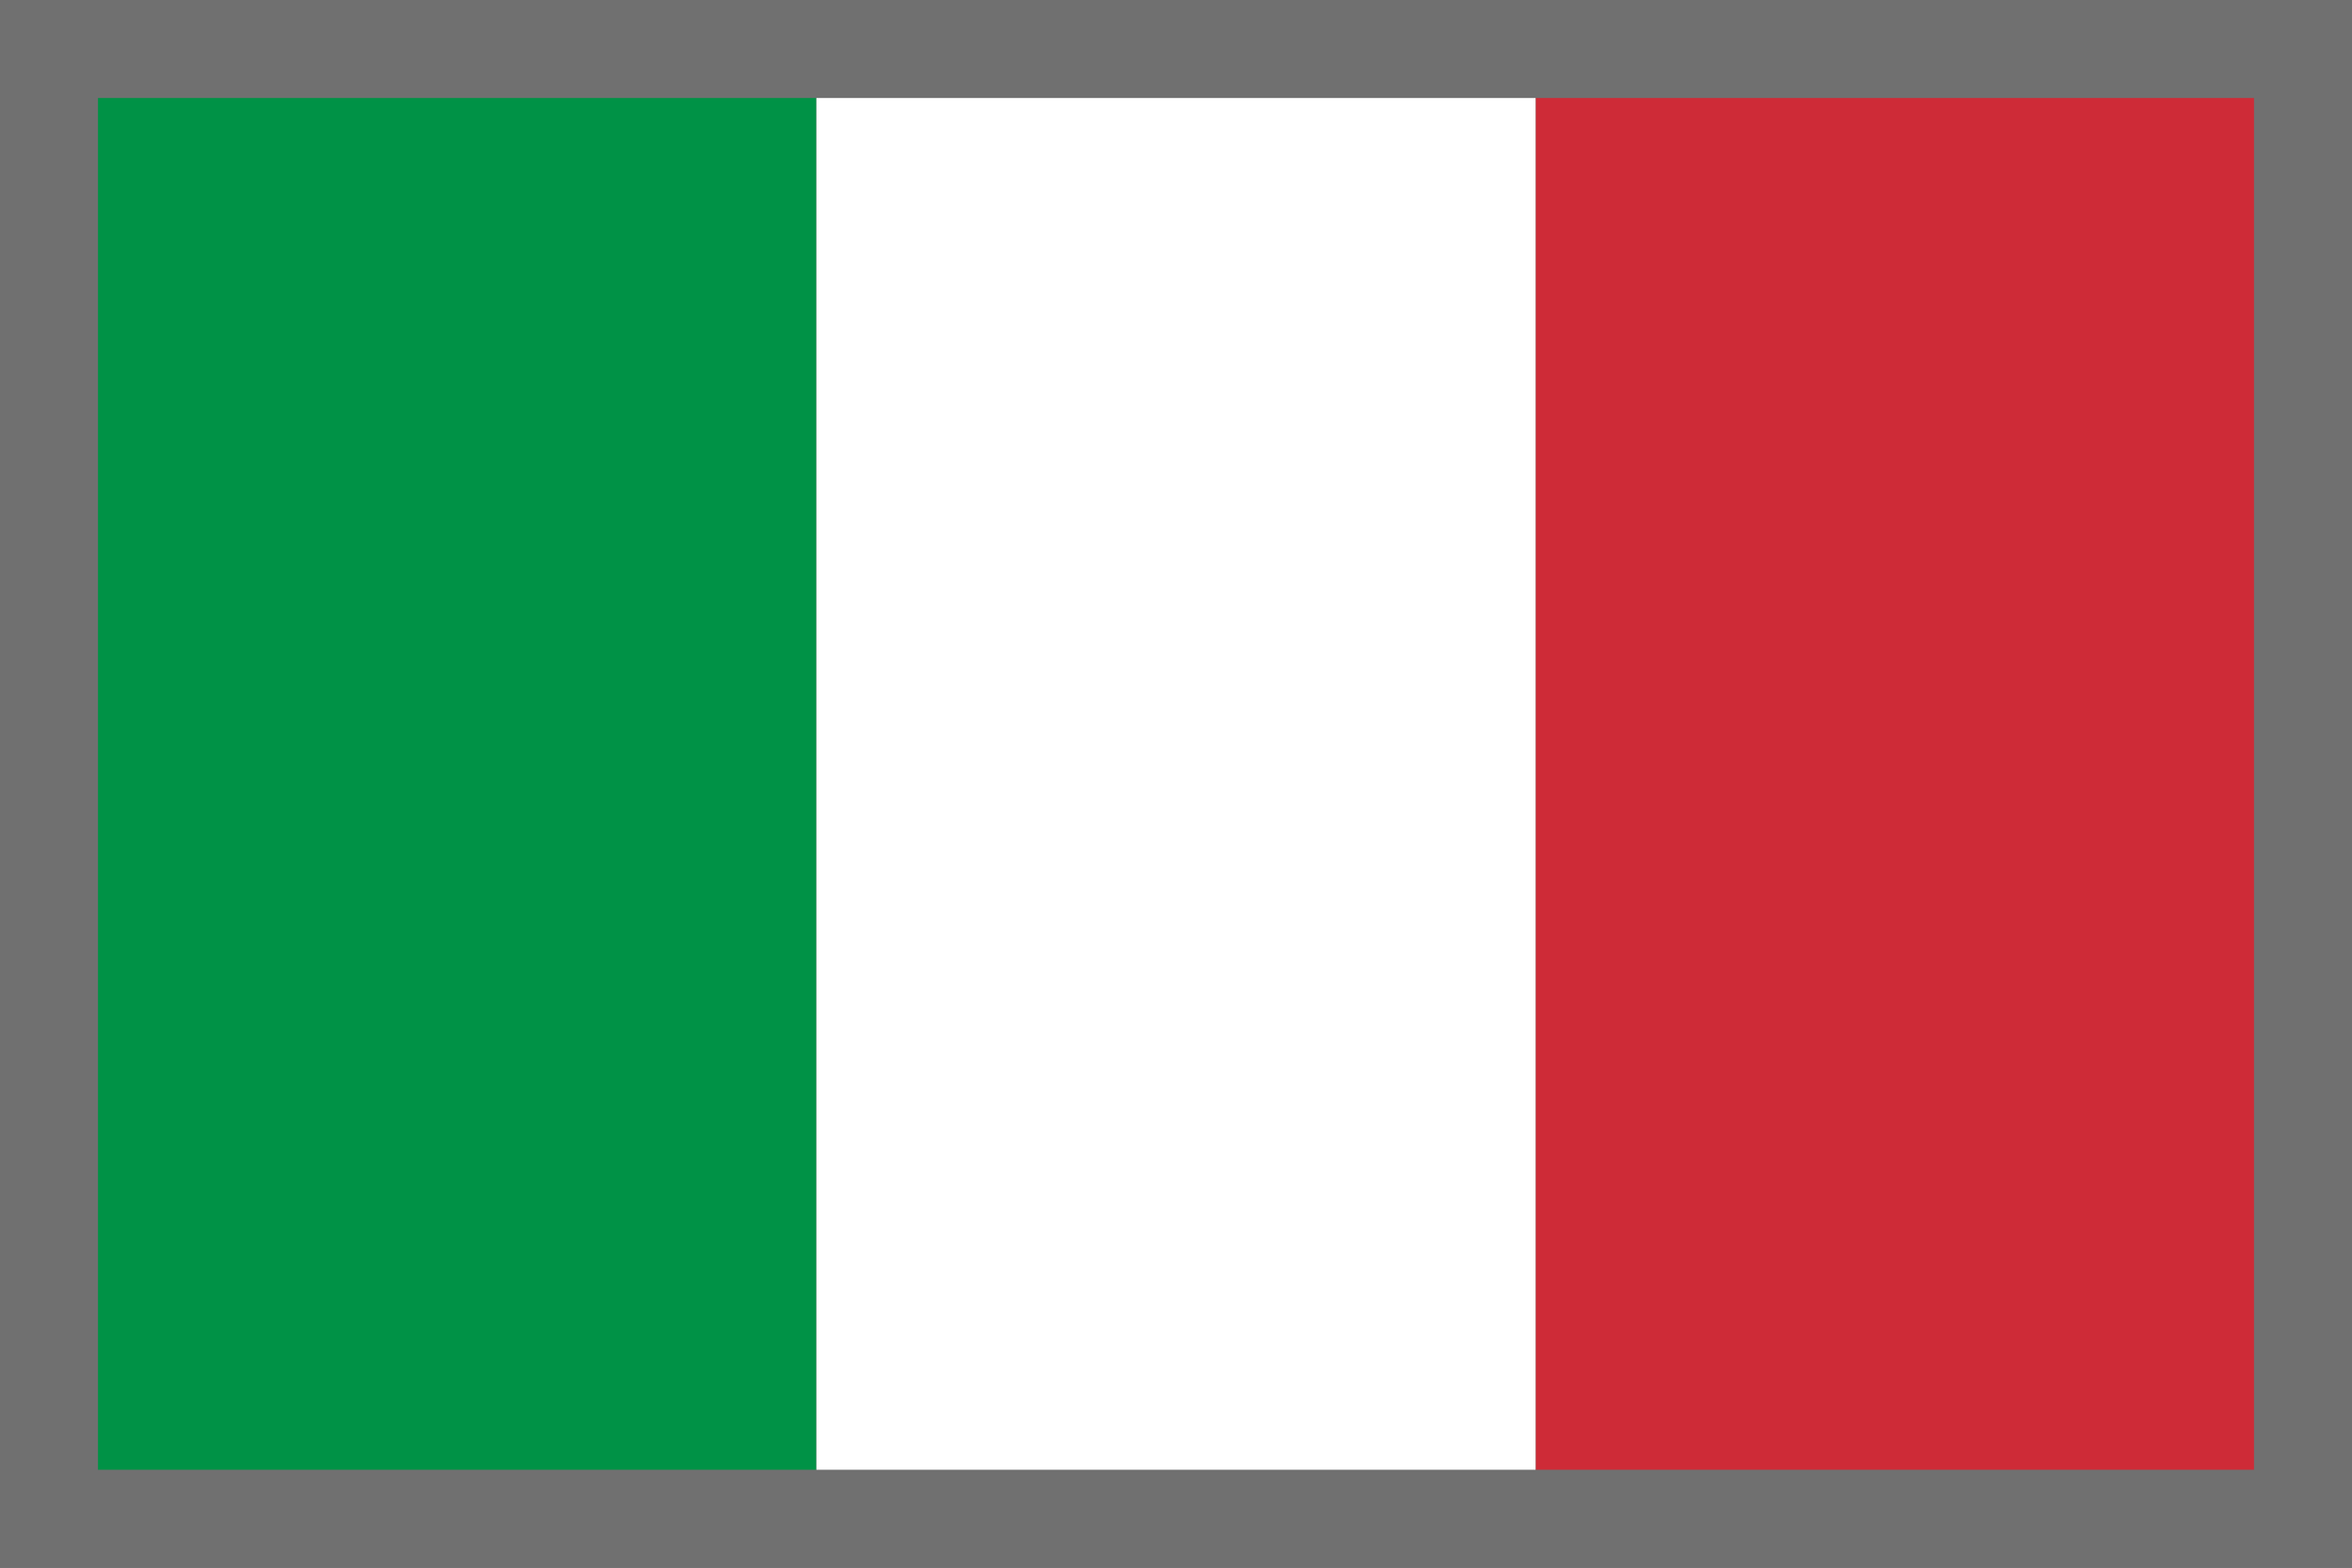 <?xml version="1.0" encoding="UTF-8"?><svg xmlns="http://www.w3.org/2000/svg" viewBox="0 0 24 16"><rect x="0" y="0" width="24" height="16" fill="#333333" stroke="none"/><defs><style>.cls-1{fill:#fff;}.cls-2{fill:#ce2b37;}.cls-3{fill:#009246;}.cls-4{fill:#707070;}</style></defs><g id="flags"><g><rect class="cls-3" x=".99" y=".66" width="7.34" height="14.68"/><rect class="cls-2" x="15.67" y=".66" width="7.34" height="14.68"/><rect class="cls-1" x="8.33" y=".66" width="7.34" height="14.68"/></g></g><g id="border"><path class="cls-4" d="M23,1V15H1V1H23M24,0H0V16H24V0h0Z"/></g></svg>